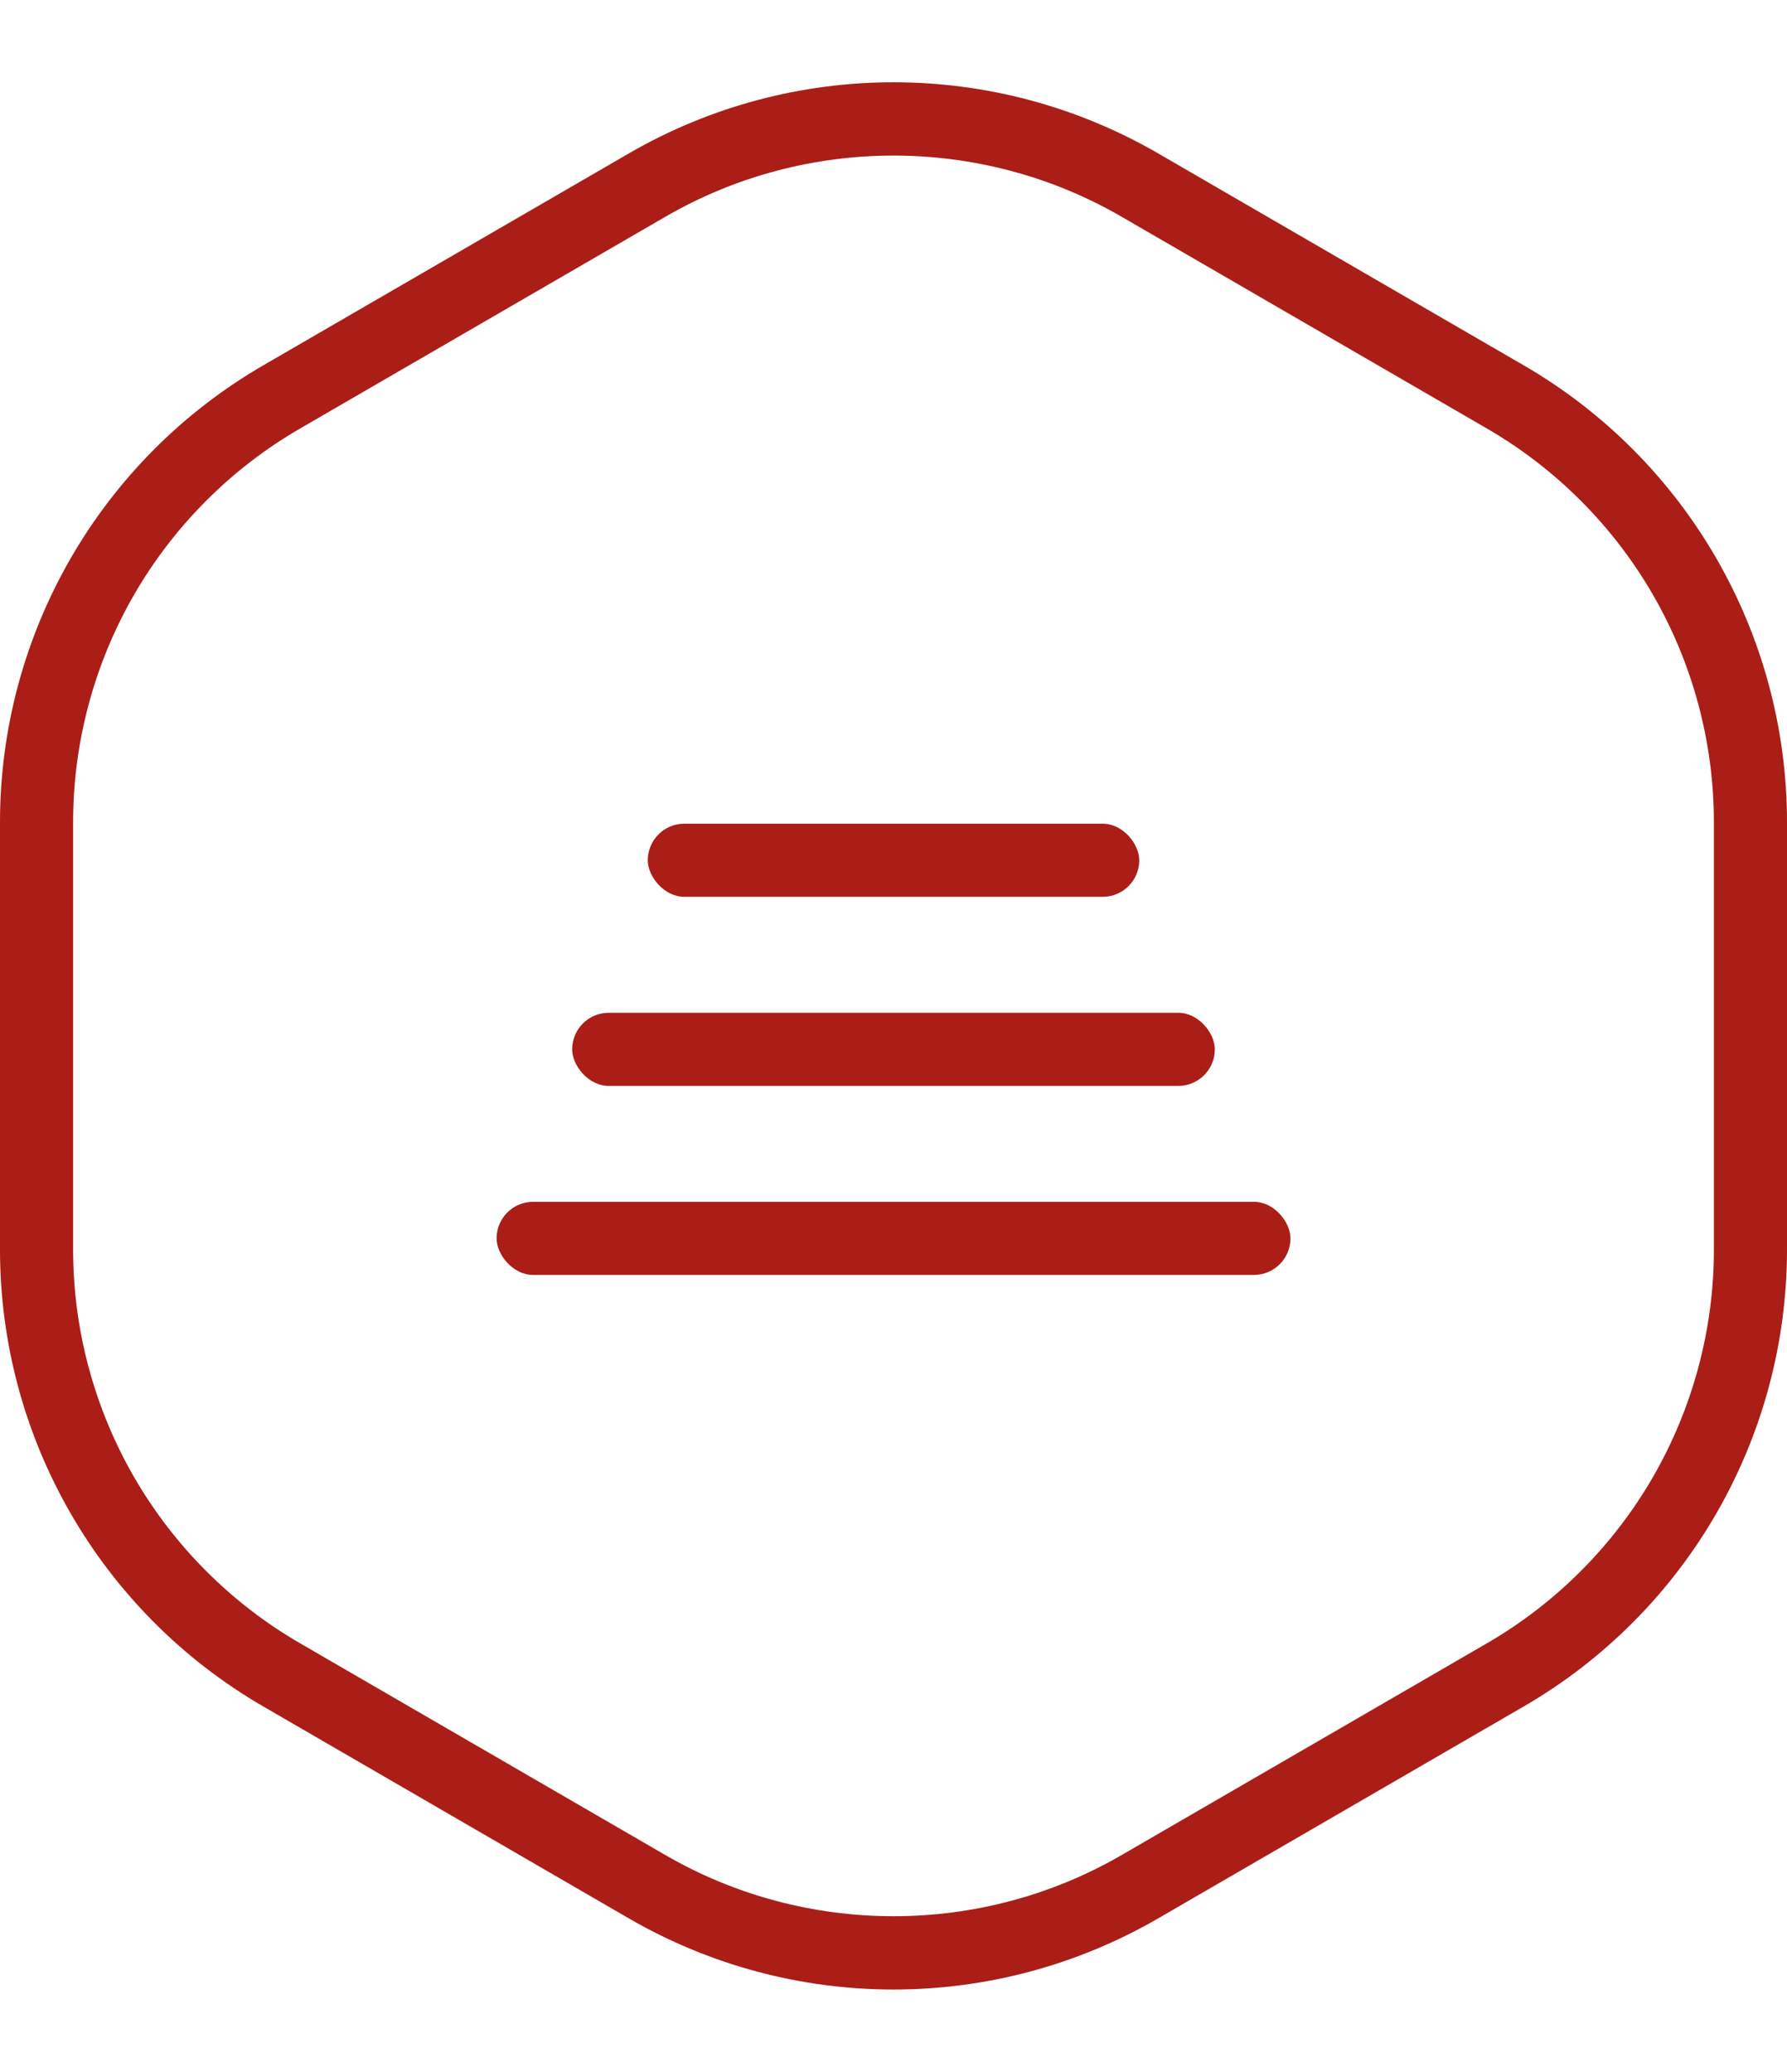<svg xmlns="http://www.w3.org/2000/svg" width="44" height="51" viewBox="0 0 44 51">
  <g id="_8" data-name="8" transform="translate(-52.5 2.438)">
    <g id="Polygon_11" data-name="Polygon 11" transform="translate(96.5 -2.438) rotate(90)" fill="none">
      <path d="M30.759,0A13,13,0,0,1,42.006,6.481l5.216,9a13,13,0,0,1,0,13.037l-5.216,9A13,13,0,0,1,30.759,44H20.241A13,13,0,0,1,8.994,37.519l-5.216-9a13,13,0,0,1,0-13.037l5.216-9A13,13,0,0,1,20.241,0Z" stroke="none"/>
      <path d="M 20.241 1.8 C 18.281 1.8 16.348 2.317 14.649 3.296 C 12.951 4.275 11.534 5.688 10.551 7.384 L 5.335 16.384 C 3.328 19.848 3.328 24.152 5.335 27.616 L 10.551 36.616 C 11.534 38.312 12.951 39.725 14.649 40.704 C 16.348 41.683 18.281 42.2 20.241 42.2 L 30.759 42.2 C 32.719 42.2 34.652 41.683 36.351 40.704 C 38.049 39.725 39.466 38.312 40.449 36.616 L 45.665 27.616 C 47.672 24.152 47.672 19.848 45.665 16.384 L 40.449 7.384 C 39.466 5.688 38.049 4.275 36.351 3.296 C 34.652 2.317 32.719 1.8 30.759 1.8 L 20.241 1.8 M 20.241 0 L 30.759 0 C 35.396 0 39.681 2.47 42.006 6.481 L 47.222 15.481 C 49.559 19.513 49.559 24.487 47.222 28.519 L 42.006 37.519 C 39.681 41.53 35.396 44 30.759 44 L 20.241 44 C 15.604 44 11.319 41.53 8.994 37.519 L 3.778 28.519 C 1.441 24.487 1.441 19.513 3.778 15.481 L 8.994 6.481 C 11.319 2.47 15.604 0 20.241 0 Z" stroke="none" fill="#aa1e17"/>
    </g>
    <rect id="Прямоугольник_3086" data-name="Прямоугольник 3086" width="12.101" height="1.8" rx="0.9" transform="translate(68.45 17.838)" fill="#aa1e17"/>
    <rect id="Прямоугольник_3087" data-name="Прямоугольник 3087" width="19.547" height="1.8" rx="0.9" transform="translate(64.727 27.146)" fill="#aa1e17"/>
    <rect id="Прямоугольник_3088" data-name="Прямоугольник 3088" width="15.824" height="1.8" rx="0.9" transform="translate(66.588 22.493)" fill="#aa1e17"/>
  </g>
</svg>
